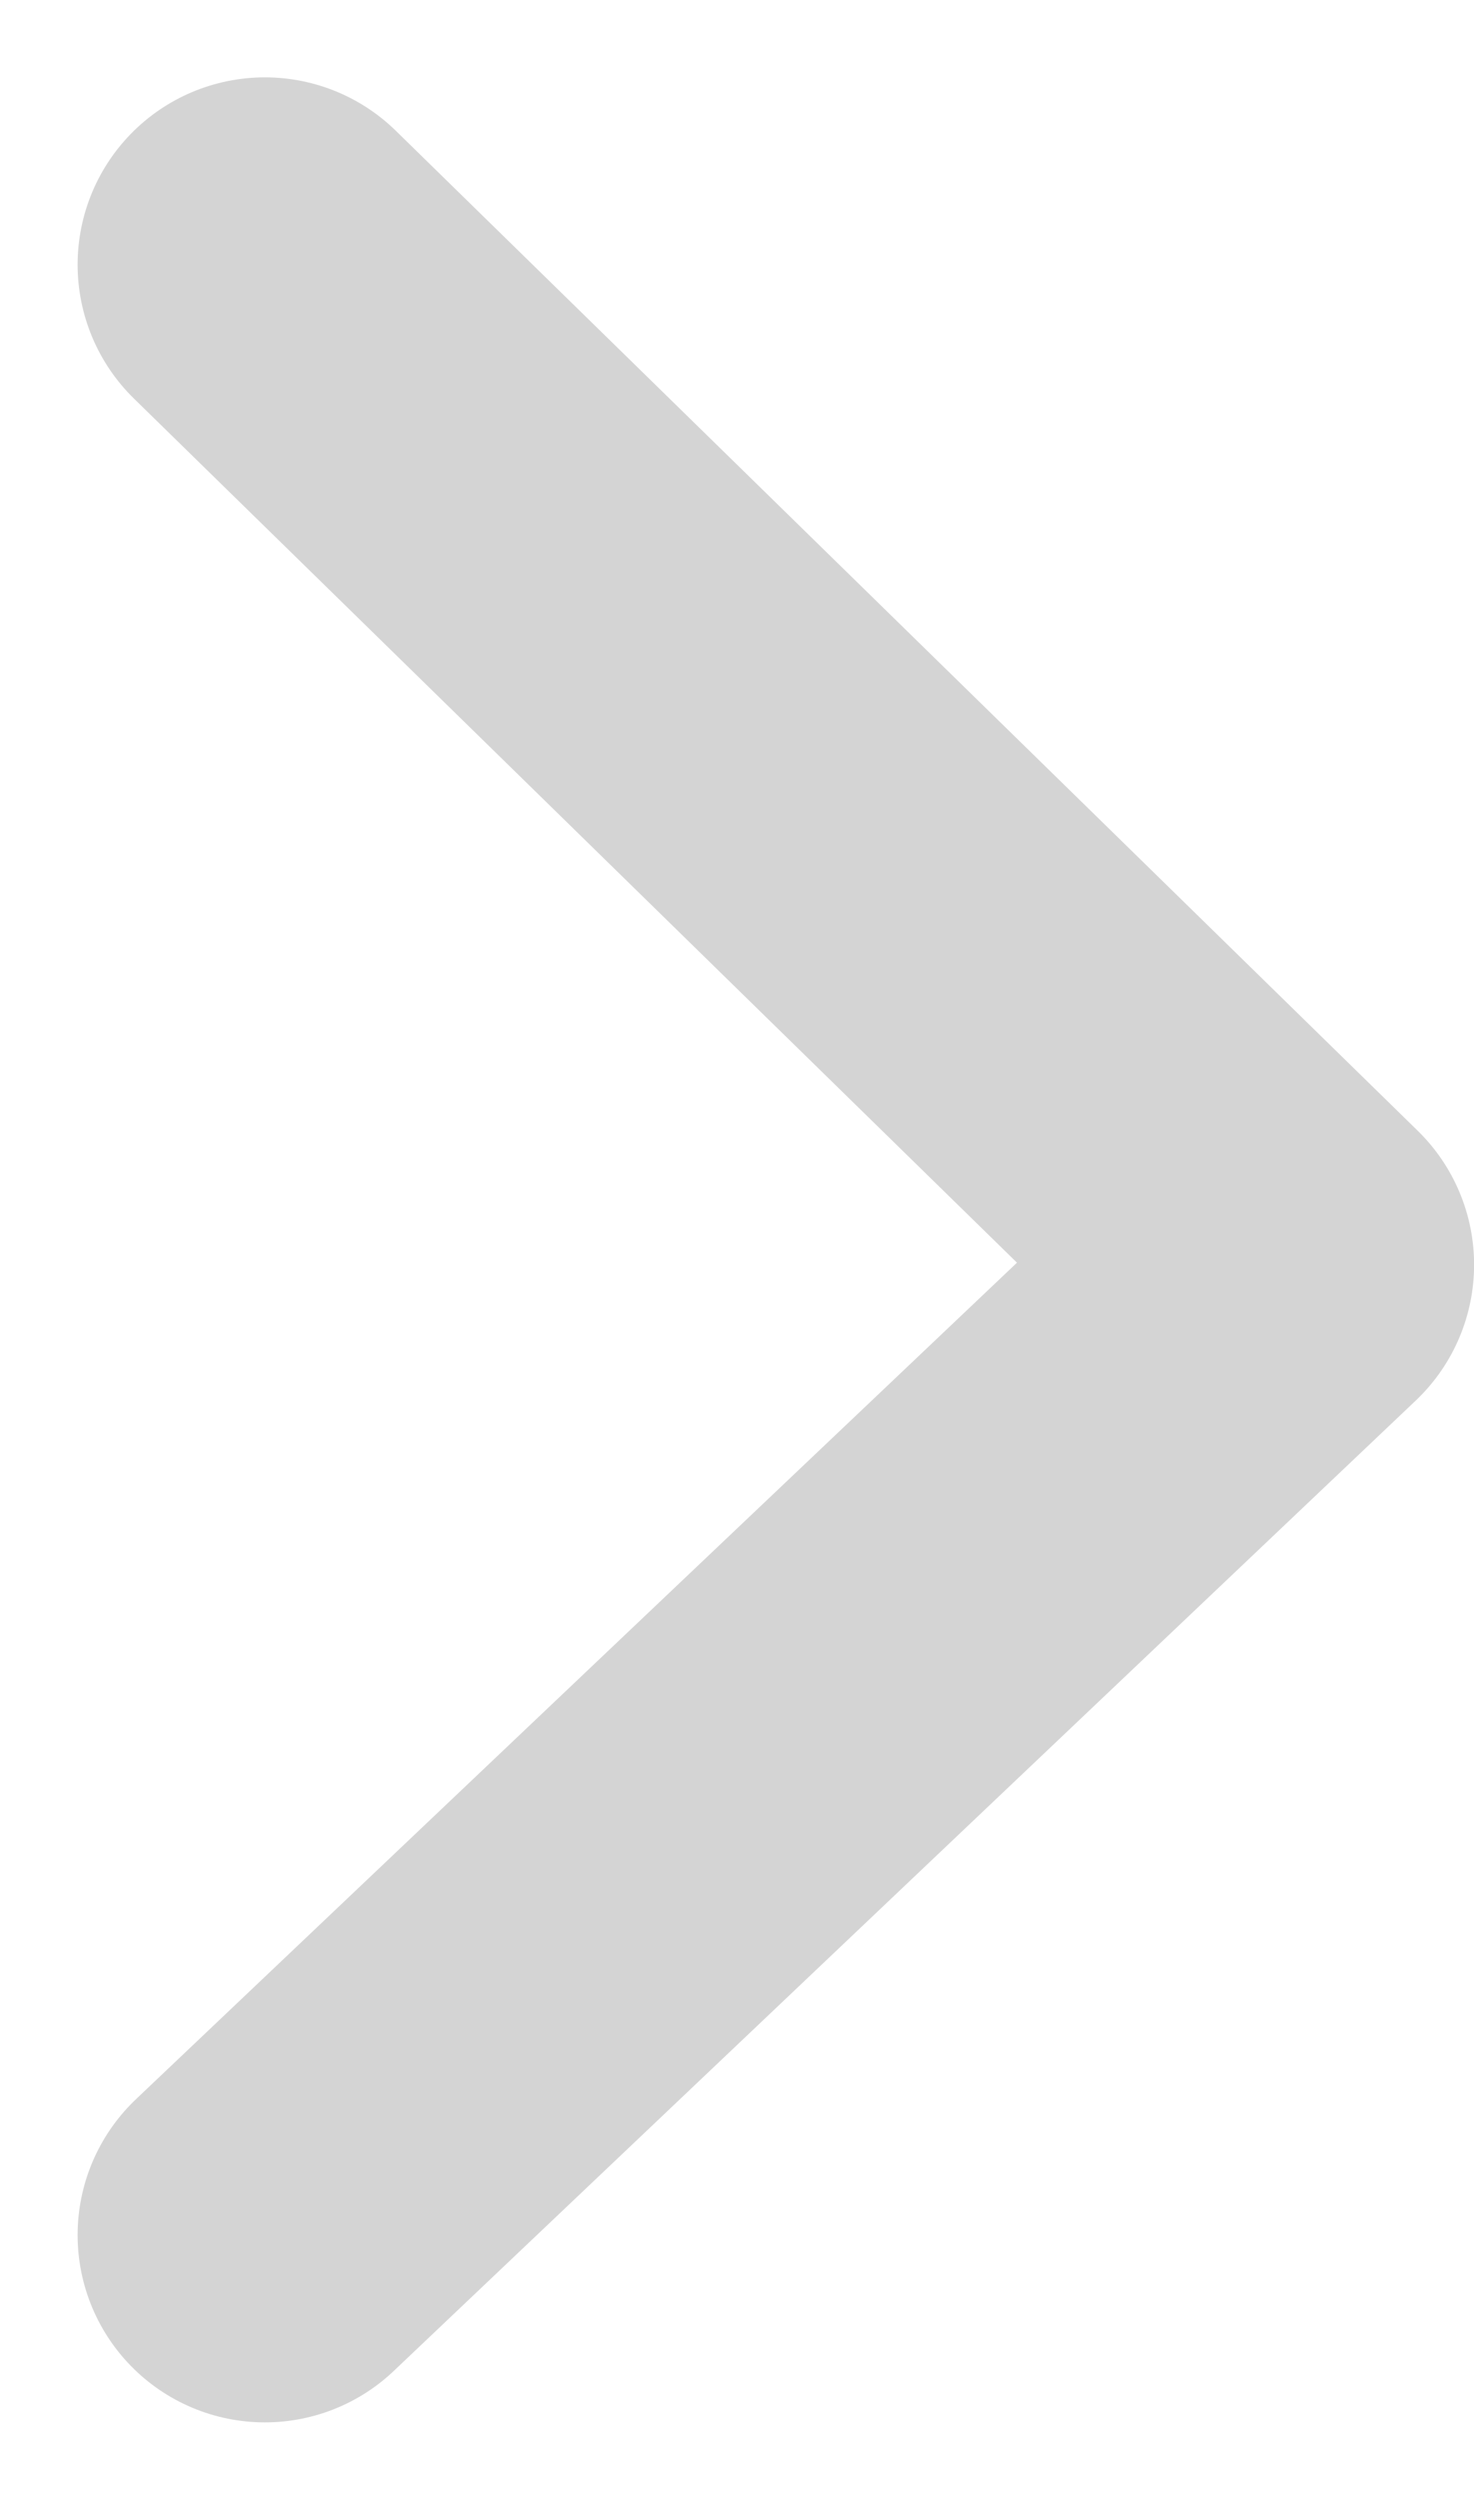 <svg xmlns="http://www.w3.org/2000/svg" width="15.743" height="26.695" viewBox="0 0 15.743 26.695">
  <path id="nextarrow" d="M2697.346-613.8l10.915,10.678-10.915,10.361" transform="translate(-2694.517 616.626)" fill="none" stroke="#d4d4d4" stroke-linecap="round" stroke-linejoin="round" stroke-width="4"/>
</svg>
